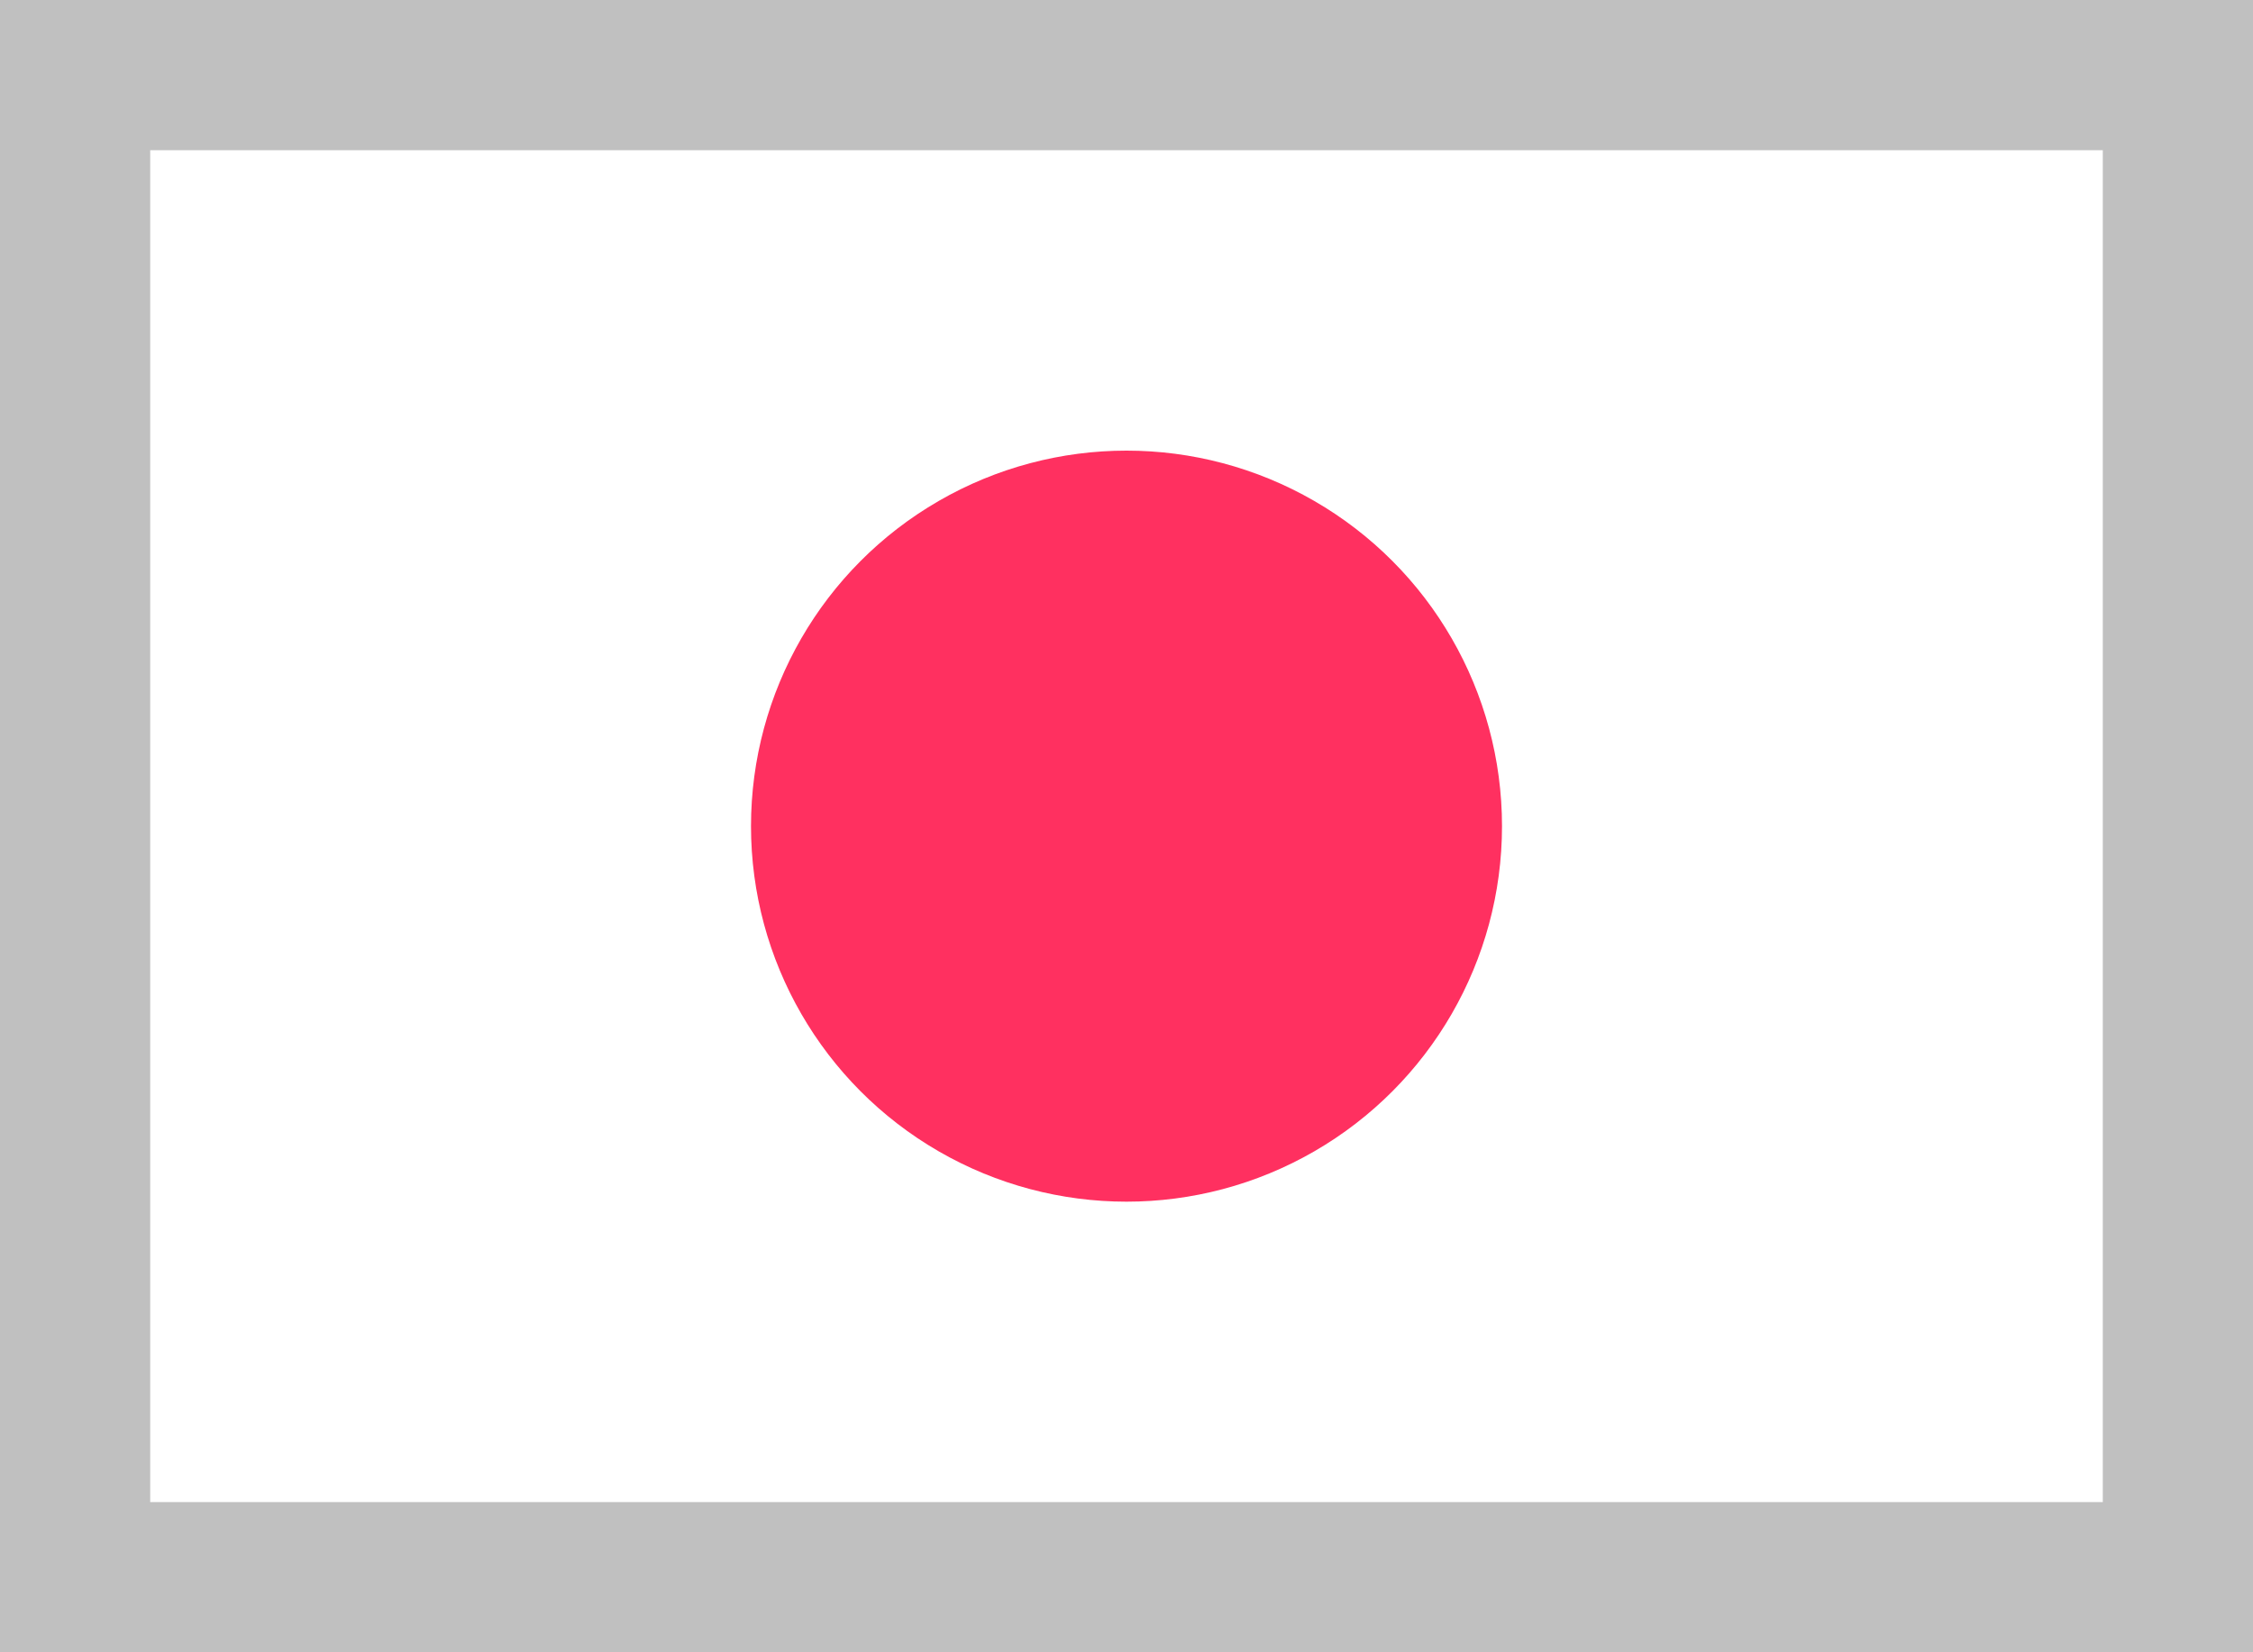 <?xml version="1.0" encoding="UTF-8" standalone="no"?>
<!DOCTYPE svg PUBLIC "-//W3C//DTD SVG 1.1//EN" "http://www.w3.org/Graphics/SVG/1.1/DTD/svg11.dtd">
<svg version="1.1" xmlns="http://www.w3.org/2000/svg" width="15px" height="11px" viewBox="0 0 15 11">
<rect x="0" y="0" width="15" height="11" fill="#333333" stroke="none"/>
<rect x="0.5" y="0.5" width="14" height="10" style="fill:#FFFFFF;stroke:#C0C0C0;stroke-width:1" />
<circle cx="7.5" cy="5.5" r="2.5" style="fill:#FF3060"  />
</svg>
